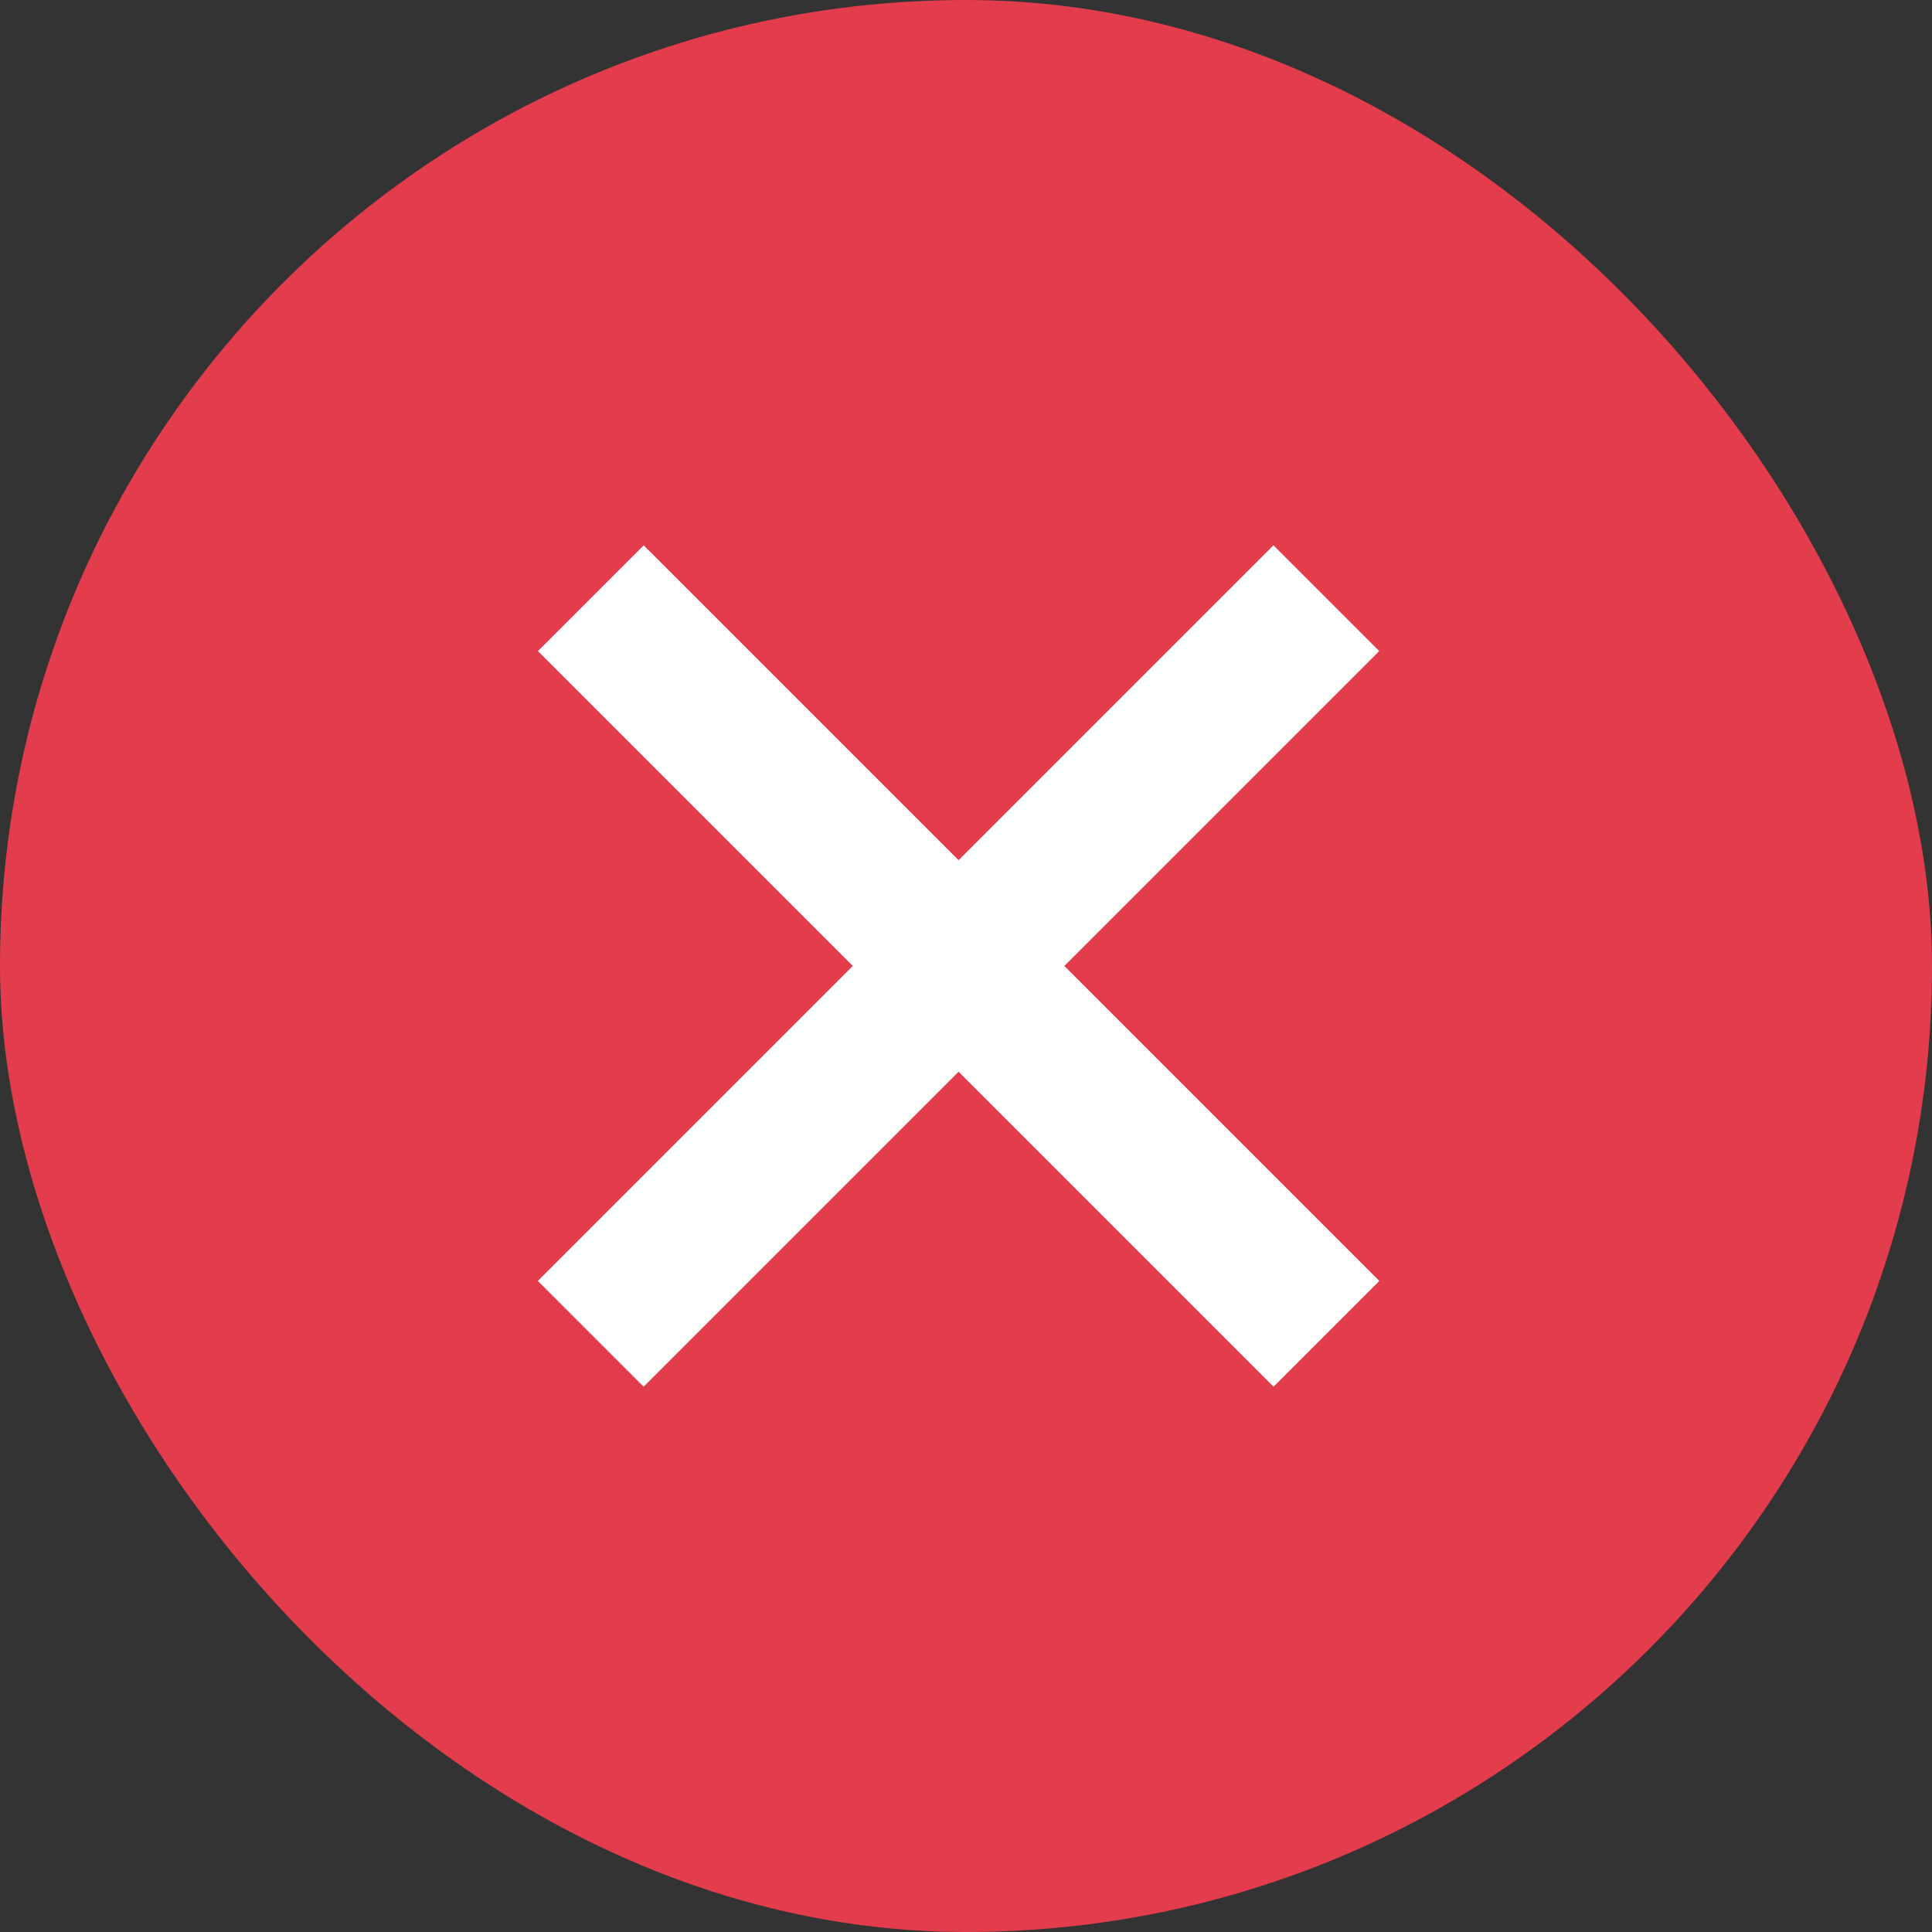 <svg width="26" height="26" viewBox="0 0 26 26" fill="none" xmlns="http://www.w3.org/2000/svg">
<rect x="0" y="0" width="26" height="26" fill="#333333" stroke="none"/>
<rect width="26" height="26" rx="13" fill="#E33C4C"/>
<rect x="17.139" y="18.662" width="14" height="2.013" transform="rotate(-135 17.139 18.662)" fill="white"/>
<rect x="7.238" y="17.238" width="14" height="2.013" transform="rotate(-45 7.238 17.238)" fill="white"/>
</svg>
